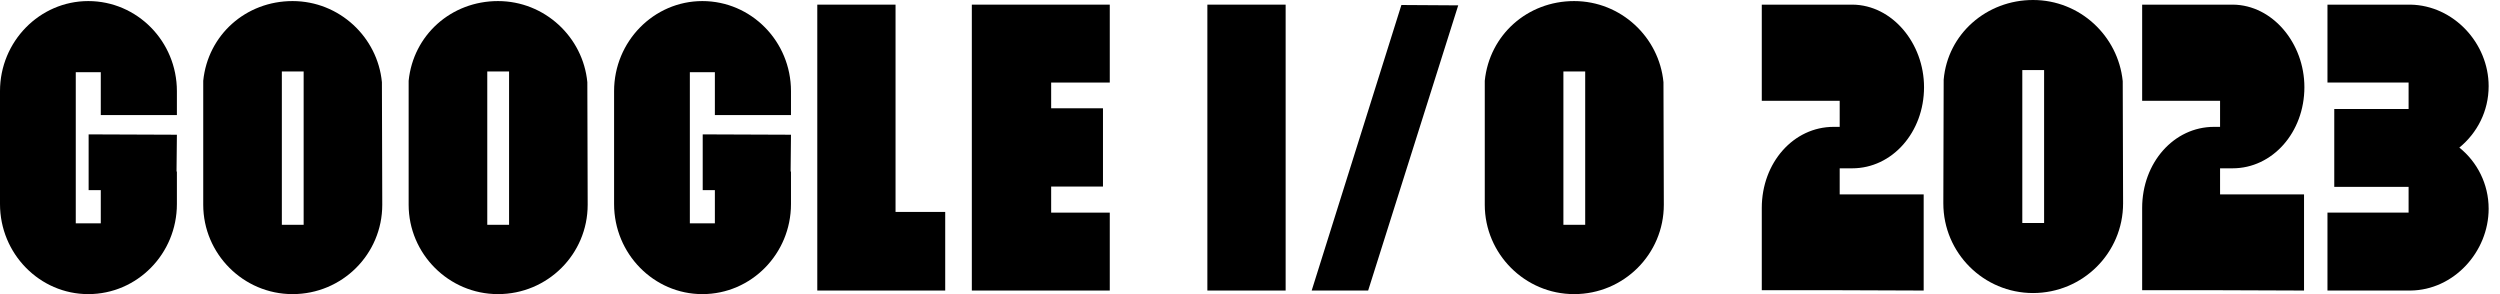 <?xml version="1.0" encoding="utf-8"?>
<svg xmlns="http://www.w3.org/2000/svg" fill="none" height="100%" overflow="visible" preserveAspectRatio="none" style="display: block;" viewBox="0 0 153 18" width="100%">
<g id="Group 4279">
<path d="M129.911 4.965L129.933 12.445C129.933 15.485 127.461 17.934 124.421 17.934C121.403 17.934 118.932 15.485 118.932 12.445L118.953 4.877C119.194 2.078 121.578 0 124.421 0C127.286 0 129.627 2.187 129.911 4.965ZM125.099 13.648V4.287H123.765V13.648H125.099Z" fill="black" id="Vector"/>
<path d="M10.826 8.245L10.804 10.498H10.826V12.488C10.826 15.529 8.399 18 5.402 18C2.428 18 0 15.529 0 12.488V5.577C0 2.537 2.428 0.066 5.402 0.066C8.399 0.066 10.826 2.537 10.826 5.577V7.043H6.168V4.418H4.637V13.669H6.168V11.636H5.424V8.224L10.826 8.245Z" fill="black" id="Vector_2"/>
<path d="M23.373 5.03L23.395 12.532C23.395 15.55 20.945 18 17.905 18C14.887 18 12.438 15.529 12.438 12.532V4.943C12.722 2.143 15.04 0.066 17.905 0.066C20.77 0.066 23.111 2.275 23.373 5.03ZM18.583 13.757V4.374H17.249V13.757H18.583Z" fill="black" id="Vector_3"/>
<path d="M35.945 5.03L35.966 12.532C35.966 15.55 33.517 18 30.477 18C27.459 18 25.009 15.528 25.009 12.532V4.943C25.293 2.143 27.612 0.066 30.477 0.066C33.342 0.066 35.682 2.275 35.945 5.03ZM31.155 13.757V4.374H29.821V13.757H31.155Z" fill="black" id="Vector_4"/>
<path d="M48.408 8.245L48.386 10.498H48.408V12.489C48.408 15.529 45.981 18 42.984 18C40.01 18 37.582 15.529 37.582 12.489V5.577C37.582 2.537 40.01 0.066 42.984 0.066C45.981 0.066 48.408 2.537 48.408 5.577V7.043H43.75V4.418H42.219V13.669H43.75V11.636H43.006V8.224L48.408 8.245Z" fill="black" id="Vector_5"/>
<path d="M101.804 5.03L101.826 12.532C101.826 15.55 99.376 18 96.336 18C93.318 18 90.868 15.529 90.868 12.532V4.943C91.153 2.143 93.471 0.066 96.336 0.066C99.201 0.066 101.541 2.275 101.804 5.03ZM97.014 13.757V4.374H95.68V13.757H97.014Z" fill="black" id="Vector_6"/>
<path d="M54.807 12.97H57.847V17.781H50.018V0.284H54.807V12.97Z" fill="black" id="Vector_7"/>
<path d="M67.918 5.052H64.331V6.627H67.502V11.417H64.331V13.013H67.918V17.781H59.476V0.284H67.918V5.052Z" fill="black" id="Vector_8"/>
<path d="M78.681 17.781H73.891V0.284H78.681V17.781Z" fill="black" id="Vector_9"/>
<path d="M107.821 12.729C107.821 9.951 109.768 7.764 112.217 7.764H112.589V6.168H107.821V0.284H113.377C115.804 0.306 117.751 2.646 117.751 5.336C117.751 8.092 115.804 10.301 113.355 10.301H112.589V11.898H117.729V17.781L111.889 17.759H107.821V12.729Z" fill="black" id="Vector_10"/>
<path d="M131.1 12.729C131.1 9.951 133.046 7.764 135.496 7.764H135.868V6.168H131.1V0.284H136.655C139.083 0.306 141.029 2.646 141.029 5.336C141.029 8.092 139.083 10.301 136.633 10.301H135.868V11.898H141.007V17.781L135.168 17.759H131.1V12.729Z" fill="black" id="Vector_11"/>
<path d="M152.305 12.773C152.305 15.419 150.162 17.759 147.516 17.781H142.441V13.013H147.406V11.438H142.857V6.671H147.406V5.052H142.441V0.284H147.516C150.162 0.328 152.305 2.646 152.305 5.271C152.305 6.802 151.605 8.136 150.512 9.033C151.605 9.908 152.305 11.264 152.305 12.773Z" fill="black" id="Vector_12"/>
<path d="M89.243 0.328L83.731 17.781H80.275L85.765 0.306L89.243 0.328Z" fill="black" id="Vector_13"/>
</g>
</svg>